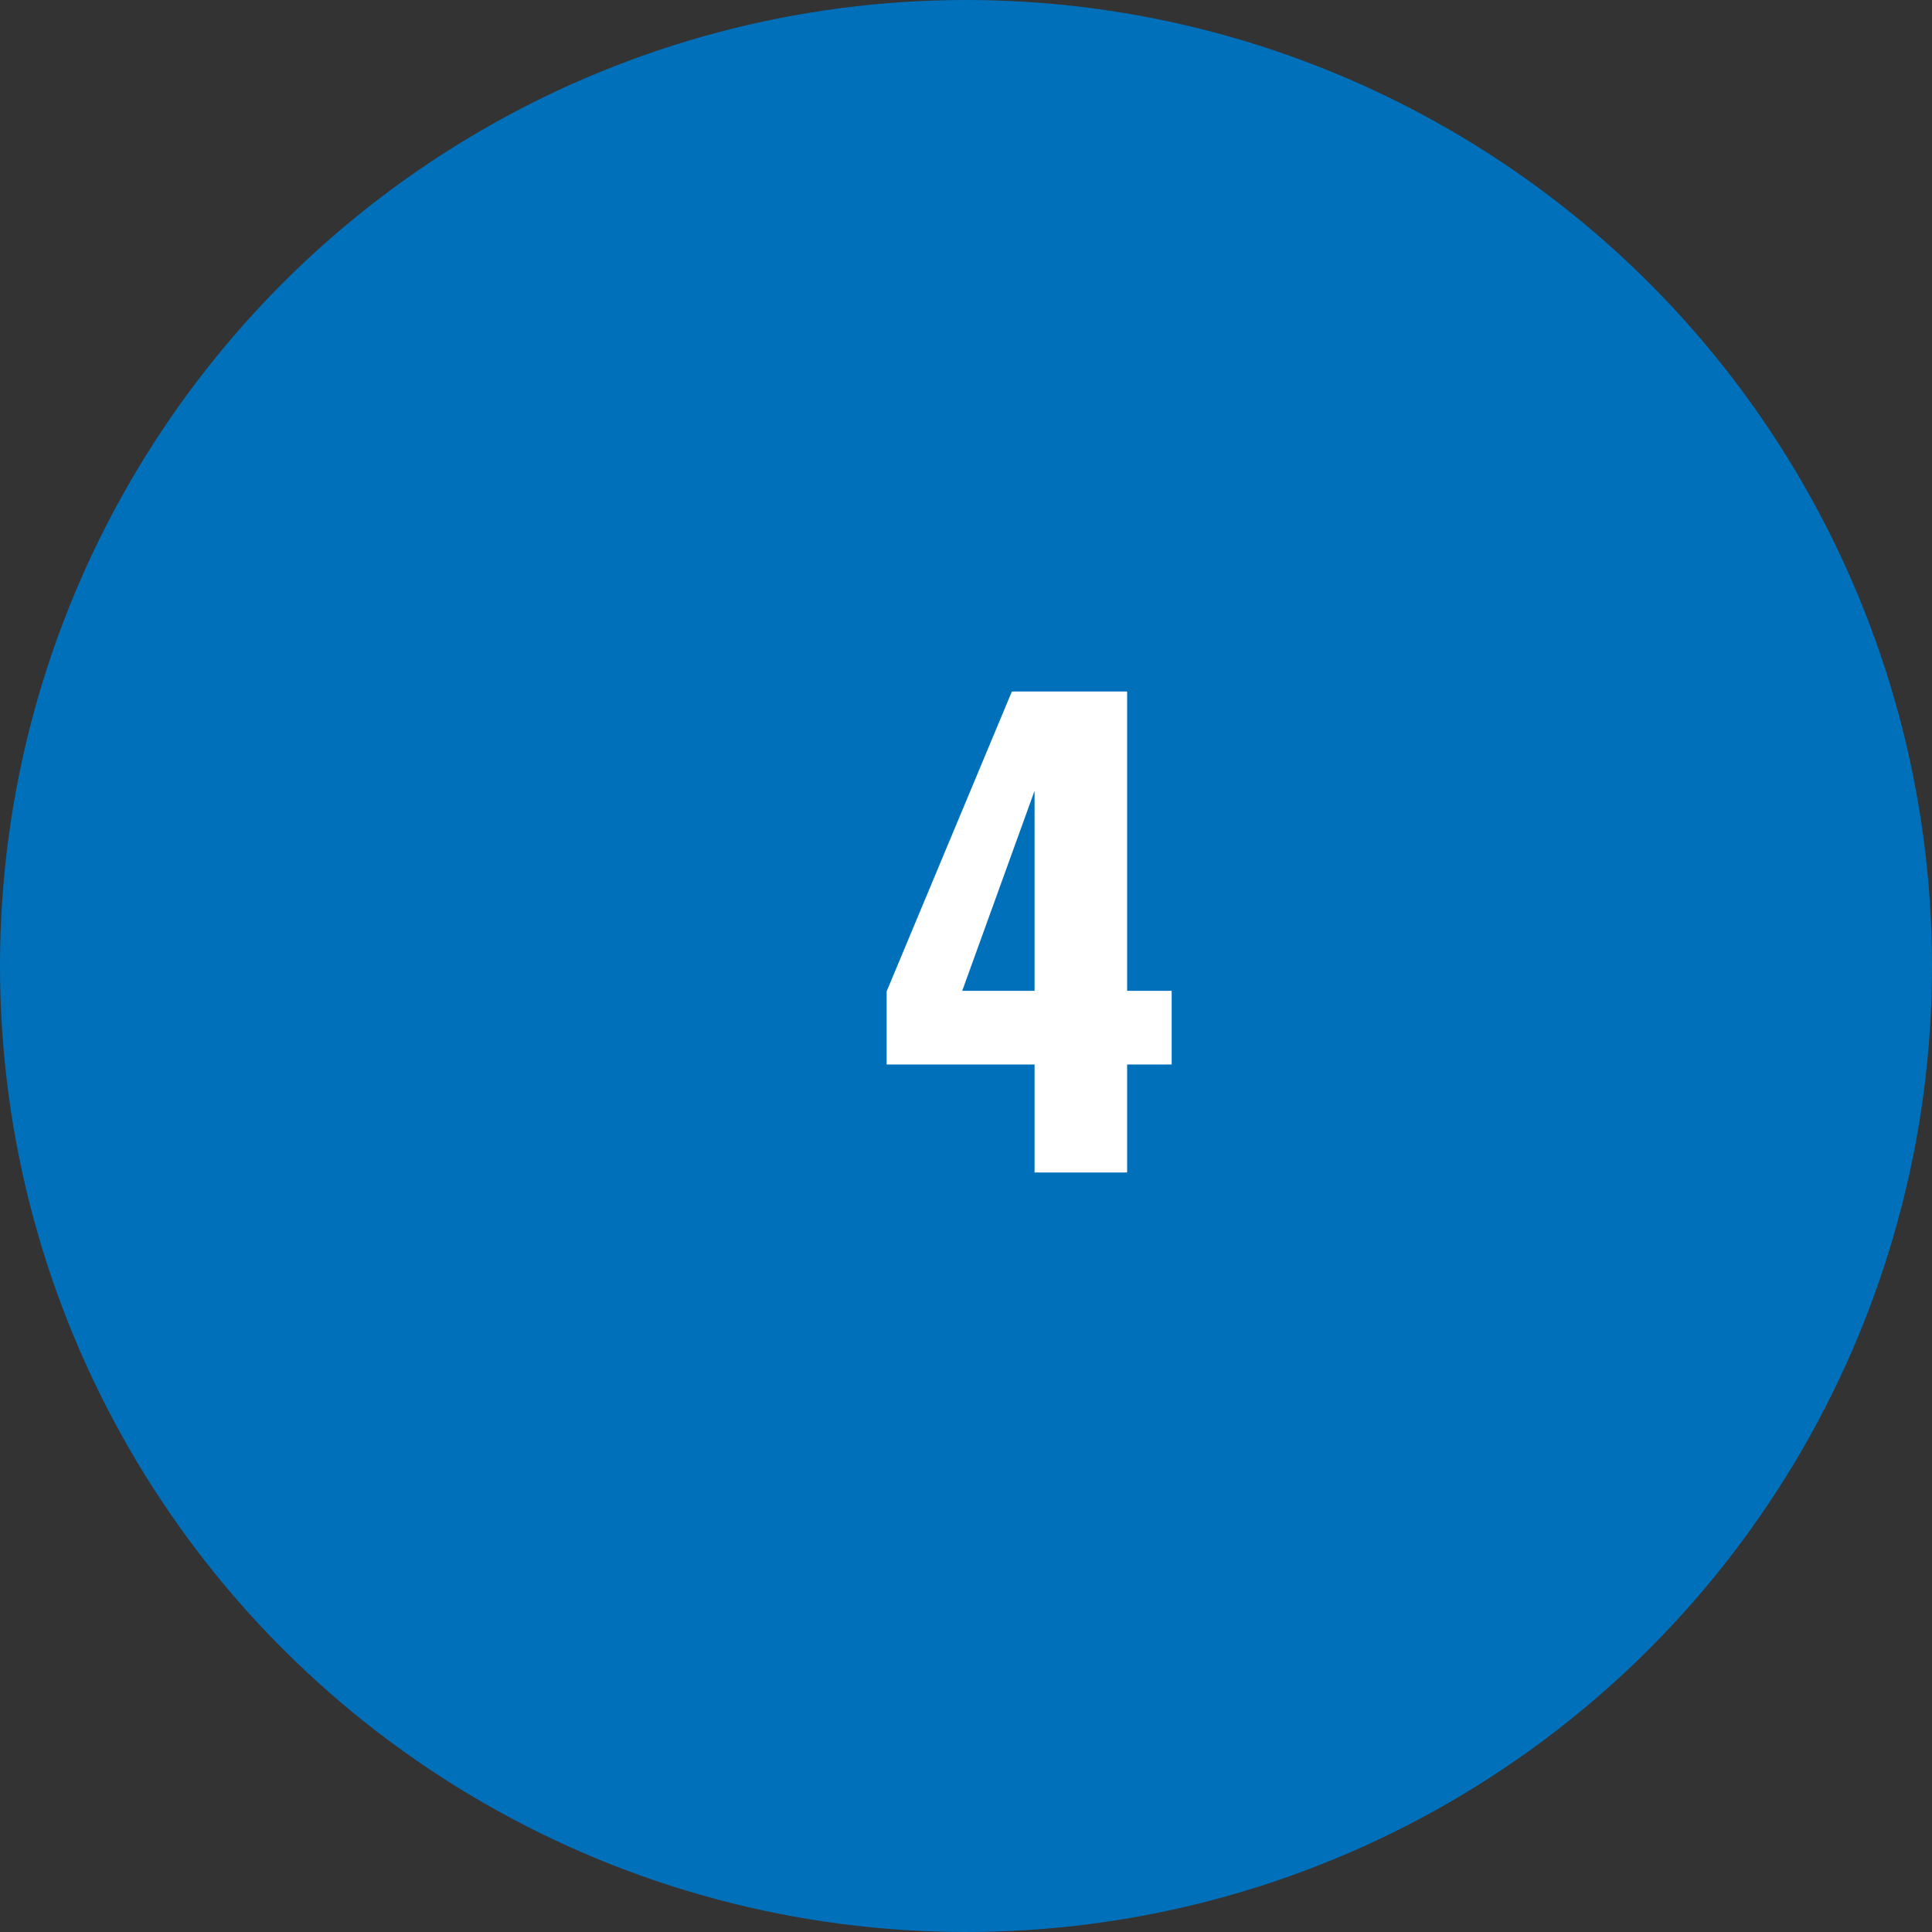 <?xml version="1.0" encoding="UTF-8"?>
<svg id="_レイヤー_2" data-name="レイヤー 2" xmlns="http://www.w3.org/2000/svg" width="71.58" height="71.58" viewBox="0 0 71.58 71.58">
  <rect x="0" y="0" width="71.58" height="71.58" fill="#333333" stroke="none"/>
  <defs>
    <style>
      .cls-1 {
        fill: #fff;
      }

      .cls-2 {
        fill: #0070bb;
      }
    </style>
  </defs>
  <g id="_レイヤー_3" data-name="レイヤー 3">
    <circle class="cls-2" cx="35.79" cy="35.79" r="35.79"/>
    <path class="cls-1" d="m38.33,39.44h-5.48v-2.71l4.64-11.11h4.27v11.09h1.65v2.73h-1.65v4h-3.43v-4Zm0-2.73v-7.41l-2.68,7.41h2.68Z"/>
  </g>
</svg>